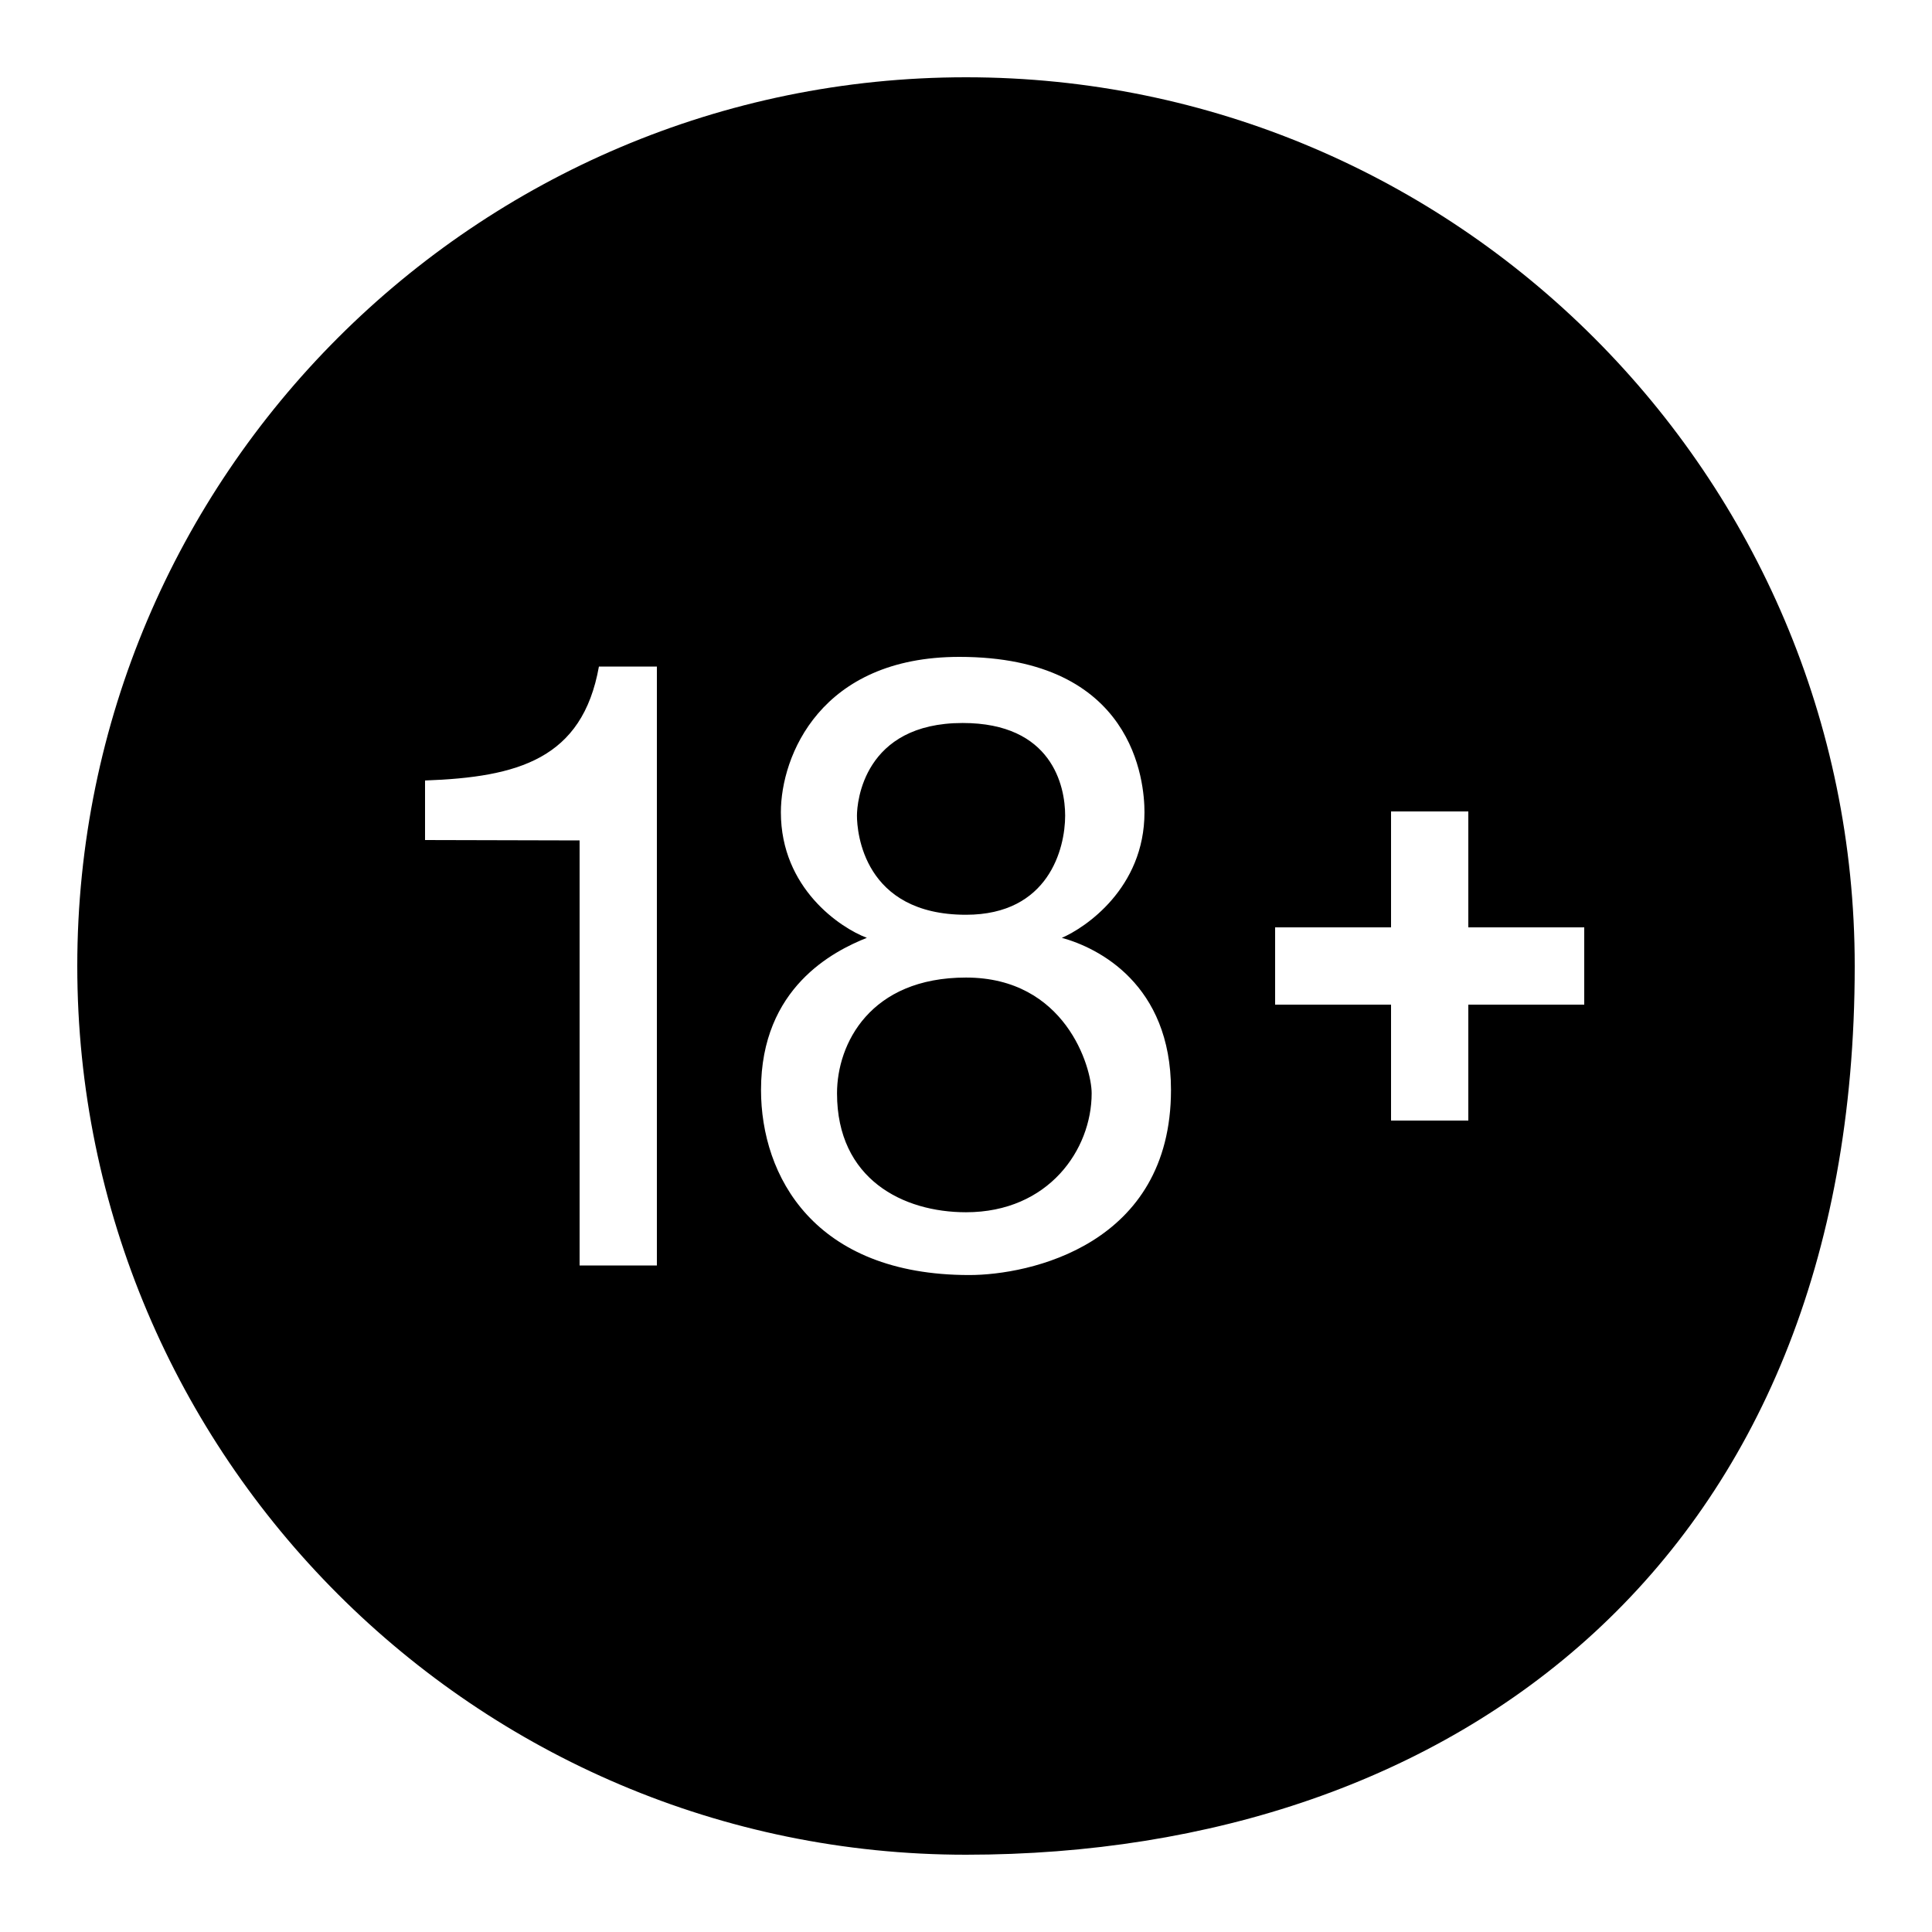 <?xml version="1.0" encoding="utf-8"?>
<svg fill="#000000" width="800px" height="800px" viewBox="0 0 50 50" xmlns="http://www.w3.org/2000/svg" xmlns:xlink="http://www.w3.org/1999/xlink"><path d="M25 2C12.317 2 2 12.317 2 25C2 37.683 12.317 48 25 48C37.683 48 48 40.349 48 25C48 12.317 37.683 2 25 2 z M 24.828 17C29.363 17 29.619 20.251 29.619 21.021C29.619 22.989 28.079 24.015 27.48 24.271C28.421 24.528 30.305 25.469 30.305 28.207C30.305 32.228 26.626 32.998 25.086 32.998C21.065 32.998 19.695 30.431 19.695 28.207C19.695 25.555 21.578 24.613 22.434 24.271C21.75 24.014 20.209 22.989 20.209 21.021C20.209 19.567 21.234 17 24.828 17 z M 15.5 17.25L17 17.25L17 32.75L15 32.75L15 21.75L11 21.74L11 20.199C13.399 20.113 15.072 19.648 15.5 17.25 z M 24.914 18.711C22.347 18.711 22.178 20.764 22.178 21.107C22.177 21.535 22.348 23.674 25 23.674C27.139 23.674 27.566 21.963 27.566 21.107C27.566 20.337 27.224 18.711 24.914 18.711 z M 36 21L38 21L38 24L41 24L41 26L38 26L38 29L36 29L36 26L33 26L33 24L36 24L36 21 z M 25 25.299C22.519 25.299 21.662 27.011 21.662 28.295C21.662 30.52 23.374 31.373 25 31.373C27.139 31.373 28.252 29.749 28.252 28.295C28.252 27.611 27.567 25.299 25 25.299 z"/></svg>